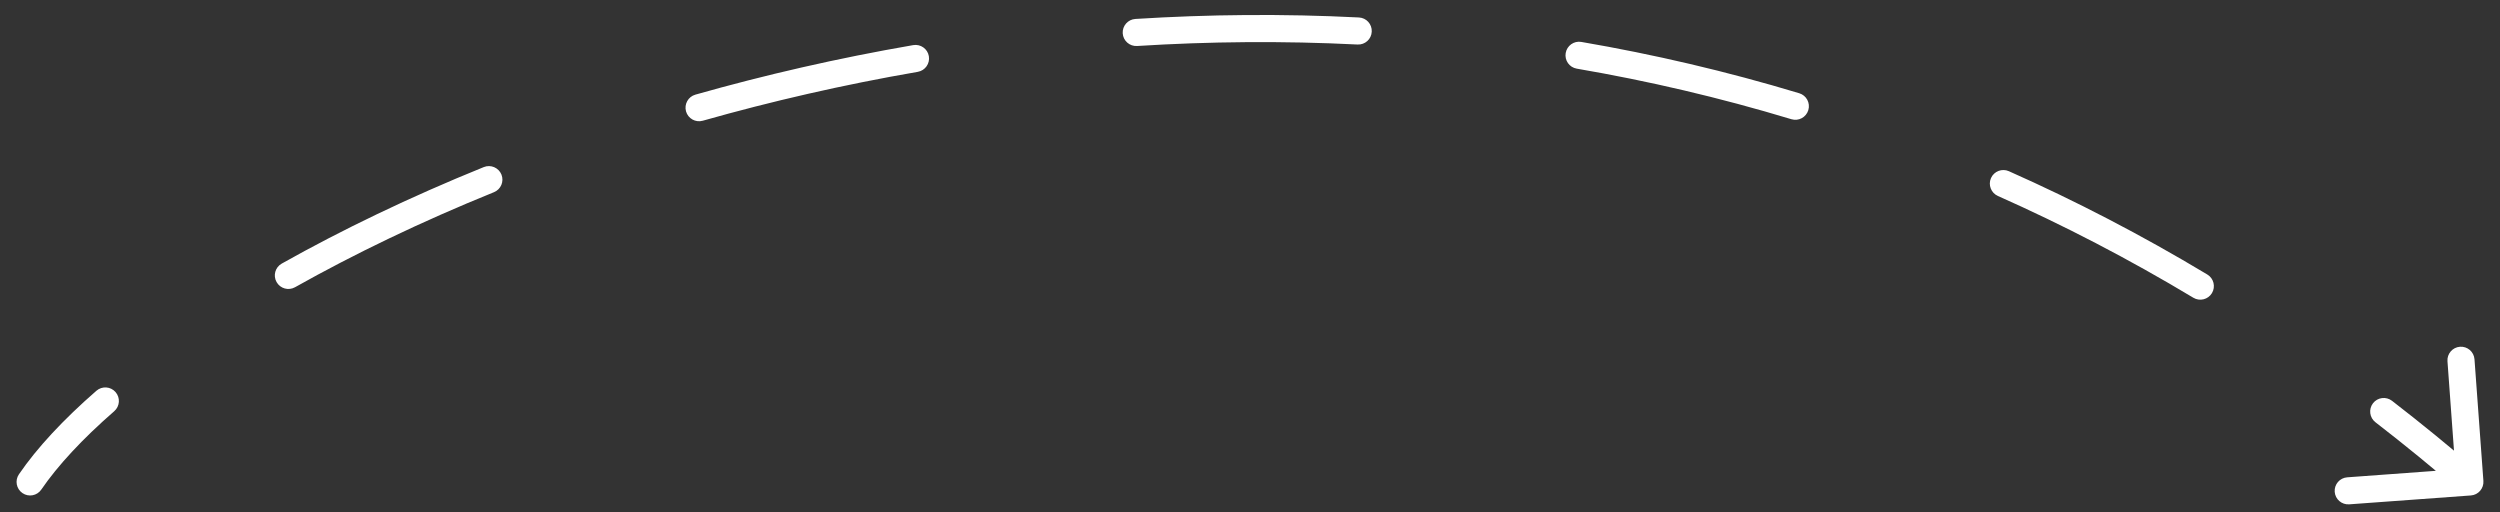 <?xml version="1.0" encoding="UTF-8"?> <svg xmlns="http://www.w3.org/2000/svg" width="83" height="17" viewBox="0 0 83 17" fill="none"><rect x="0" y="0" width="83" height="17" fill="#333333" stroke="none"/> <path d="M0.629 15.746C0.488 15.951 0.541 16.231 0.746 16.371C0.951 16.512 1.231 16.459 1.371 16.254L0.629 15.746ZM82.033 16.449C82.281 16.431 82.467 16.215 82.449 15.967L82.153 11.928C82.135 11.68 81.919 11.494 81.672 11.512C81.424 11.53 81.237 11.746 81.256 11.994L81.518 15.584L77.928 15.847C77.68 15.865 77.494 16.081 77.512 16.328C77.53 16.576 77.746 16.762 77.994 16.744L82.033 16.449ZM3.793 13.652C3.98 13.488 4 13.204 3.836 13.017C3.673 12.829 3.389 12.81 3.201 12.973L3.793 13.652ZM9.354 8.751C9.137 8.873 9.06 9.147 9.182 9.364C9.304 9.581 9.578 9.658 9.795 9.536L9.354 8.751ZM16.399 6.381C16.63 6.288 16.741 6.026 16.648 5.795C16.554 5.565 16.292 5.454 16.062 5.547L16.399 6.381ZM23.087 3.142C22.847 3.21 22.709 3.459 22.776 3.698C22.844 3.937 23.093 4.076 23.332 4.008L23.087 3.142ZM30.471 2.385C30.716 2.342 30.88 2.11 30.838 1.865C30.796 1.62 30.563 1.456 30.318 1.498L30.471 2.385ZM37.695 0.629C37.447 0.645 37.259 0.858 37.274 1.106C37.29 1.354 37.504 1.543 37.752 1.527L37.695 0.629ZM45.07 1.478C45.319 1.491 45.53 1.3 45.542 1.052C45.555 0.803 45.364 0.592 45.116 0.58L45.07 1.478ZM52.5 1.392C52.255 1.35 52.023 1.515 51.981 1.76C51.939 2.005 52.103 2.237 52.348 2.279L52.5 1.392ZM59.475 3.958C59.713 4.03 59.964 3.895 60.036 3.657C60.108 3.419 59.974 3.168 59.736 3.096L59.475 3.958ZM66.695 5.684C66.468 5.583 66.202 5.685 66.101 5.912C66 6.139 66.103 6.405 66.33 6.506L66.695 5.684ZM72.819 9.885C73.032 10.013 73.309 9.944 73.437 9.731C73.564 9.518 73.496 9.241 73.282 9.113L72.819 9.885ZM79.415 13.307C79.218 13.155 78.935 13.191 78.783 13.388C78.632 13.585 78.668 13.867 78.865 14.019L79.415 13.307ZM1.371 16.254C1.915 15.46 2.728 14.579 3.793 13.652L3.201 12.973C2.1 13.932 1.228 14.869 0.629 15.746L1.371 16.254ZM9.795 9.536C11.749 8.439 13.965 7.367 16.399 6.381L16.062 5.547C13.594 6.547 11.343 7.634 9.354 8.751L9.795 9.536ZM23.332 4.008C25.602 3.365 27.99 2.813 30.471 2.385L30.318 1.498C27.805 1.932 25.386 2.49 23.087 3.142L23.332 4.008ZM37.752 1.527C40.14 1.377 42.586 1.353 45.07 1.478L45.116 0.58C42.596 0.452 40.116 0.477 37.695 0.629L37.752 1.527ZM52.348 2.279C54.71 2.684 57.09 3.237 59.475 3.958L59.736 3.096C57.314 2.365 54.897 1.803 52.5 1.392L52.348 2.279ZM66.33 6.506C68.504 7.473 70.671 8.594 72.819 9.885L73.282 9.113C71.102 7.803 68.903 6.665 66.695 5.684L66.33 6.506ZM78.865 14.019C79.818 14.755 80.765 15.528 81.706 16.34L82.294 15.659C81.341 14.836 80.381 14.053 79.415 13.307L78.865 14.019Z" fill="white"></path> </svg> 